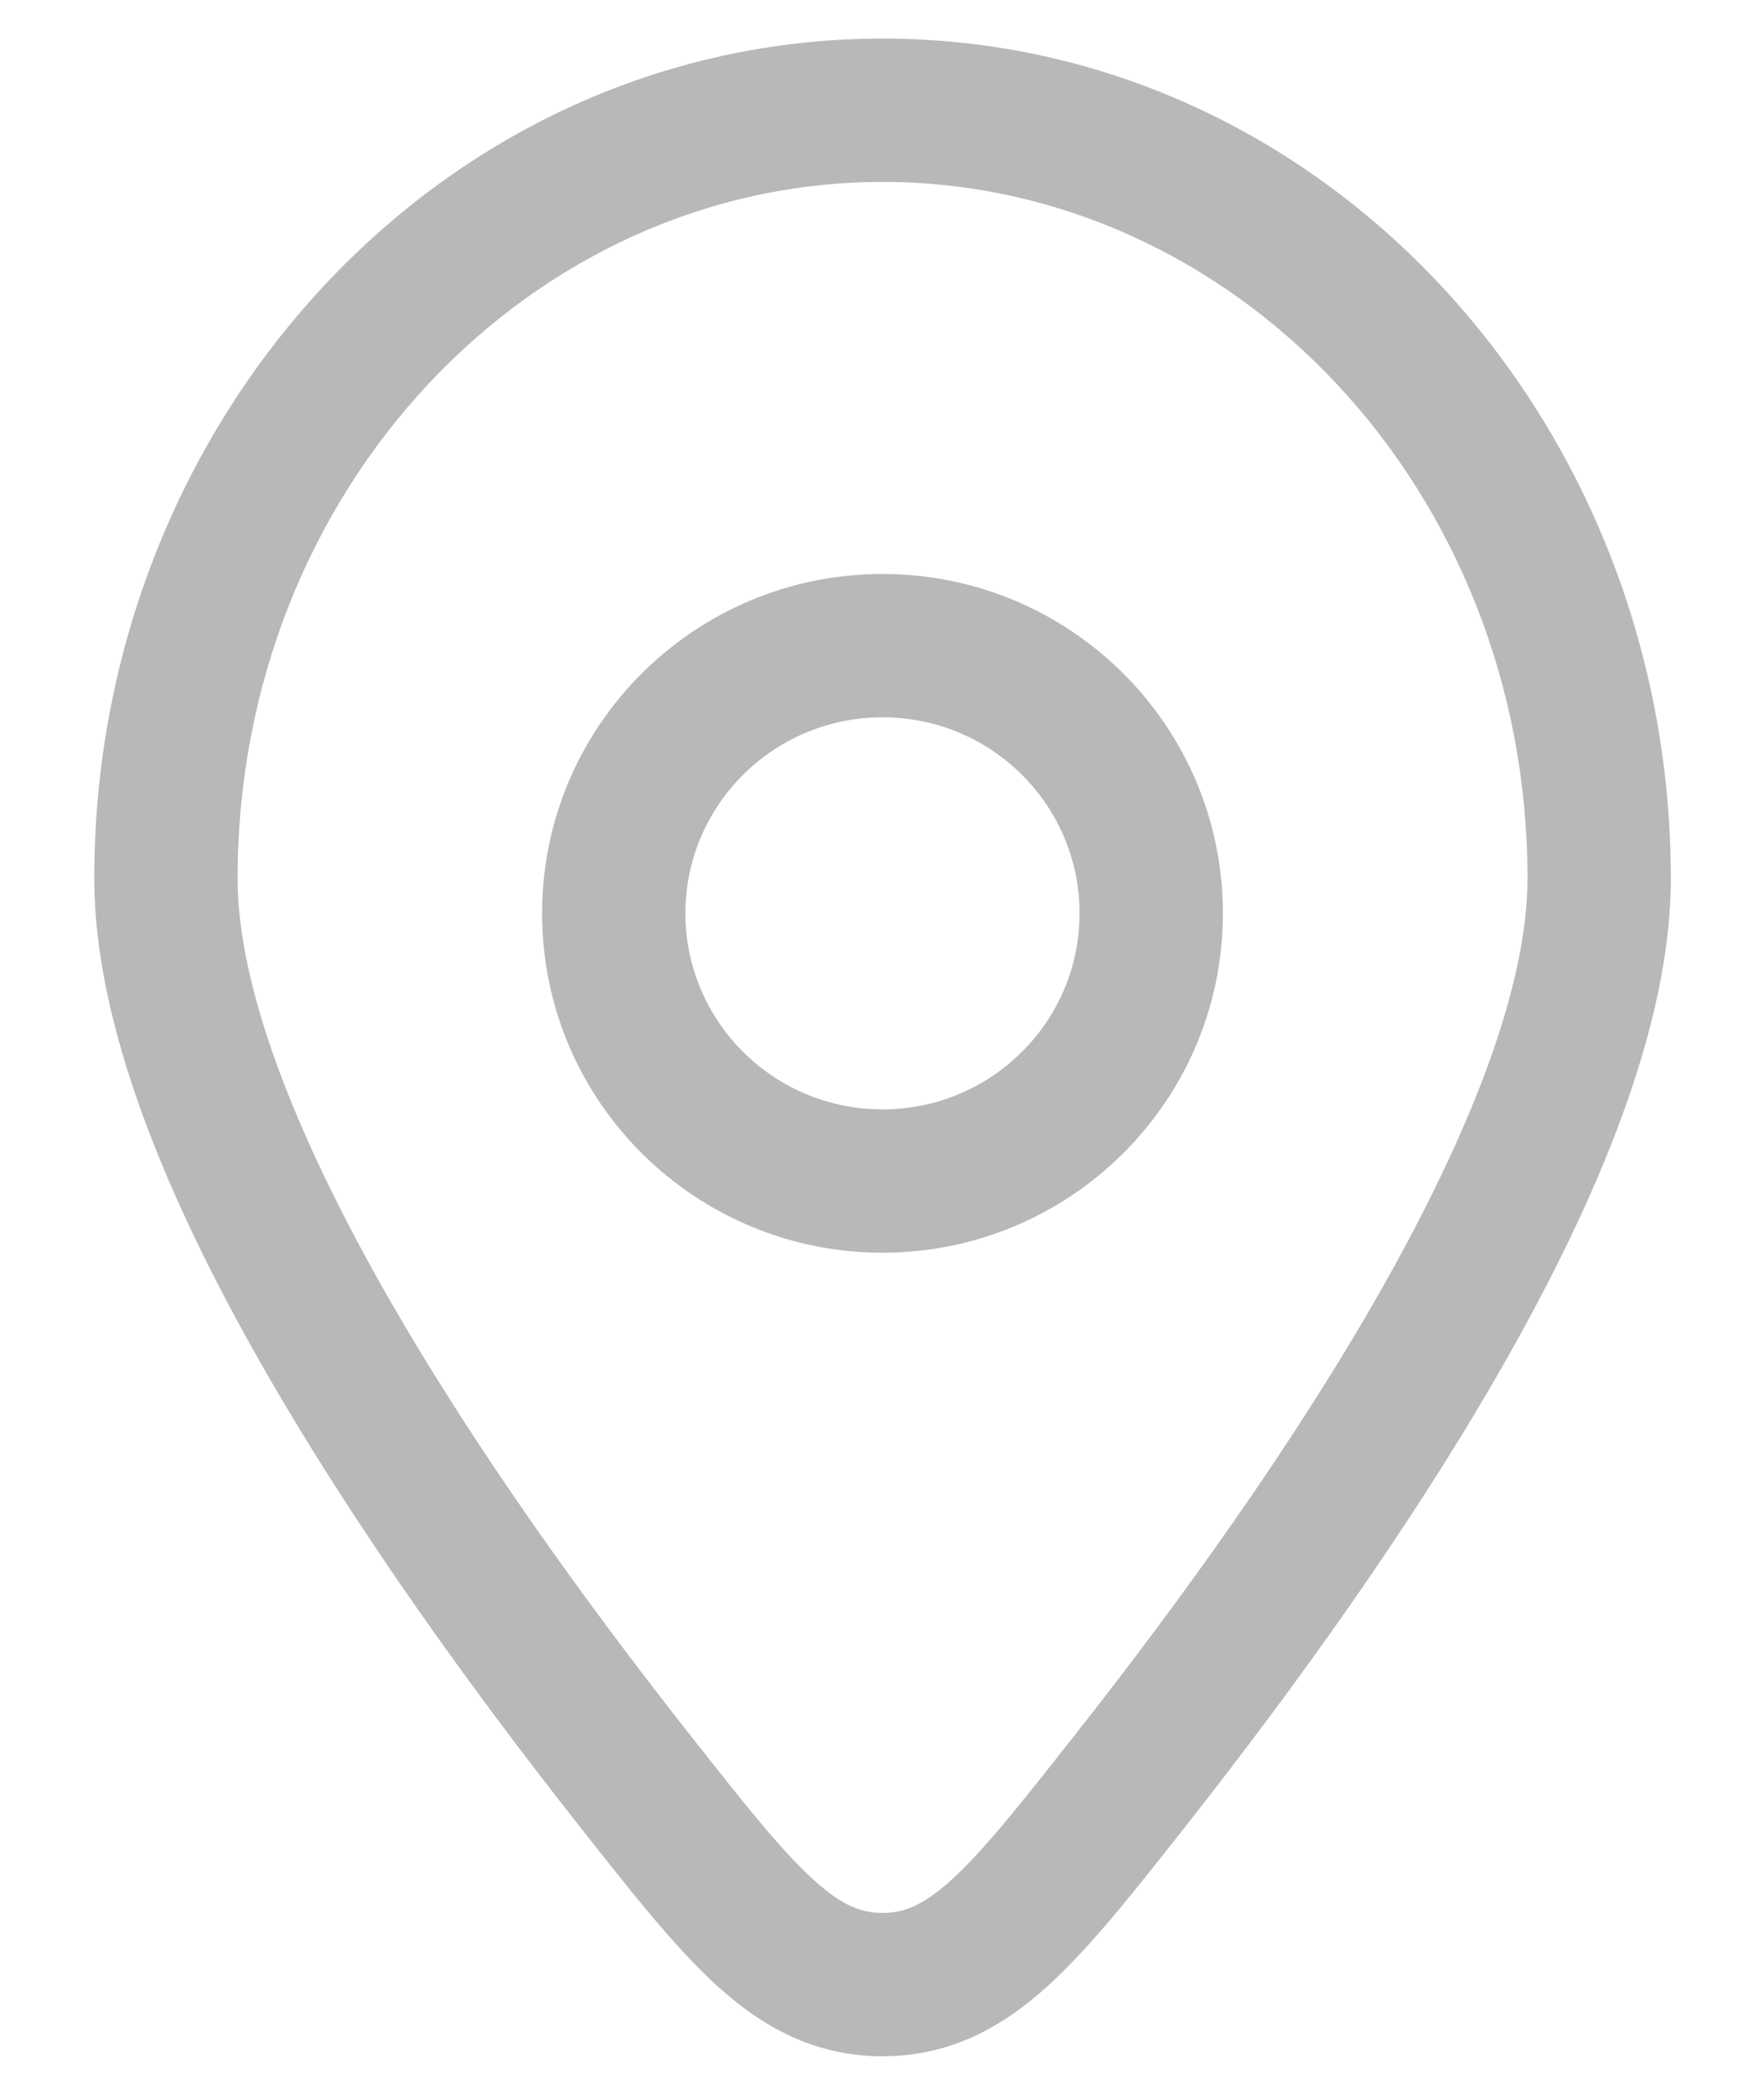 <svg width="16" height="19" viewBox="0 0 16 19" fill="none" xmlns="http://www.w3.org/2000/svg">
<path d="M10.264 16.134L9.753 15.732L10.264 16.134ZM5.745 16.134L5.235 16.537L5.745 16.134ZM8.005 18V17.35V18ZM13.855 7.967C13.855 8.947 13.34 10.267 12.523 11.706C11.72 13.12 10.682 14.553 9.753 15.732L10.775 16.537C11.723 15.332 12.805 13.842 13.653 12.348C14.487 10.88 15.155 9.308 15.155 7.967H13.855ZM6.256 15.732C5.327 14.553 4.289 13.12 3.486 11.706C2.669 10.267 2.155 8.947 2.155 7.967H0.855C0.855 9.308 1.522 10.88 2.356 12.348C3.204 13.842 4.286 15.332 5.235 16.537L6.256 15.732ZM2.155 7.967C2.155 4.435 4.816 1.65 8.005 1.65V0.35C4.014 0.35 0.855 3.804 0.855 7.967H2.155ZM8.005 1.65C11.194 1.65 13.855 4.435 13.855 7.967H15.155C15.155 3.804 11.995 0.35 8.005 0.35V1.65ZM9.753 15.732C9.249 16.372 8.921 16.786 8.628 17.052C8.362 17.292 8.191 17.35 8.005 17.35V18.65C8.609 18.65 9.078 18.397 9.5 18.016C9.894 17.659 10.3 17.14 10.775 16.537L9.753 15.732ZM5.235 16.537C5.71 17.14 6.116 17.659 6.509 18.016C6.931 18.397 7.4 18.65 8.005 18.65V17.35C7.819 17.35 7.647 17.292 7.382 17.052C7.088 16.786 6.76 16.372 6.256 15.732L5.235 16.537ZM4.917 8.284C4.917 9.986 6.302 11.362 8.005 11.362V10.062C7.015 10.062 6.217 9.263 6.217 8.284H4.917ZM8.005 11.362C9.707 11.362 11.092 9.986 11.092 8.284H9.792C9.792 9.263 8.994 10.062 8.005 10.062V11.362ZM11.092 8.284C11.092 6.582 9.707 5.206 8.005 5.206V6.506C8.994 6.506 9.792 7.304 9.792 8.284H11.092ZM8.005 5.206C6.302 5.206 4.917 6.582 4.917 8.284H6.217C6.217 7.304 7.015 6.506 8.005 6.506V5.206Z" fill="#B8B8B8"/>
</svg>
